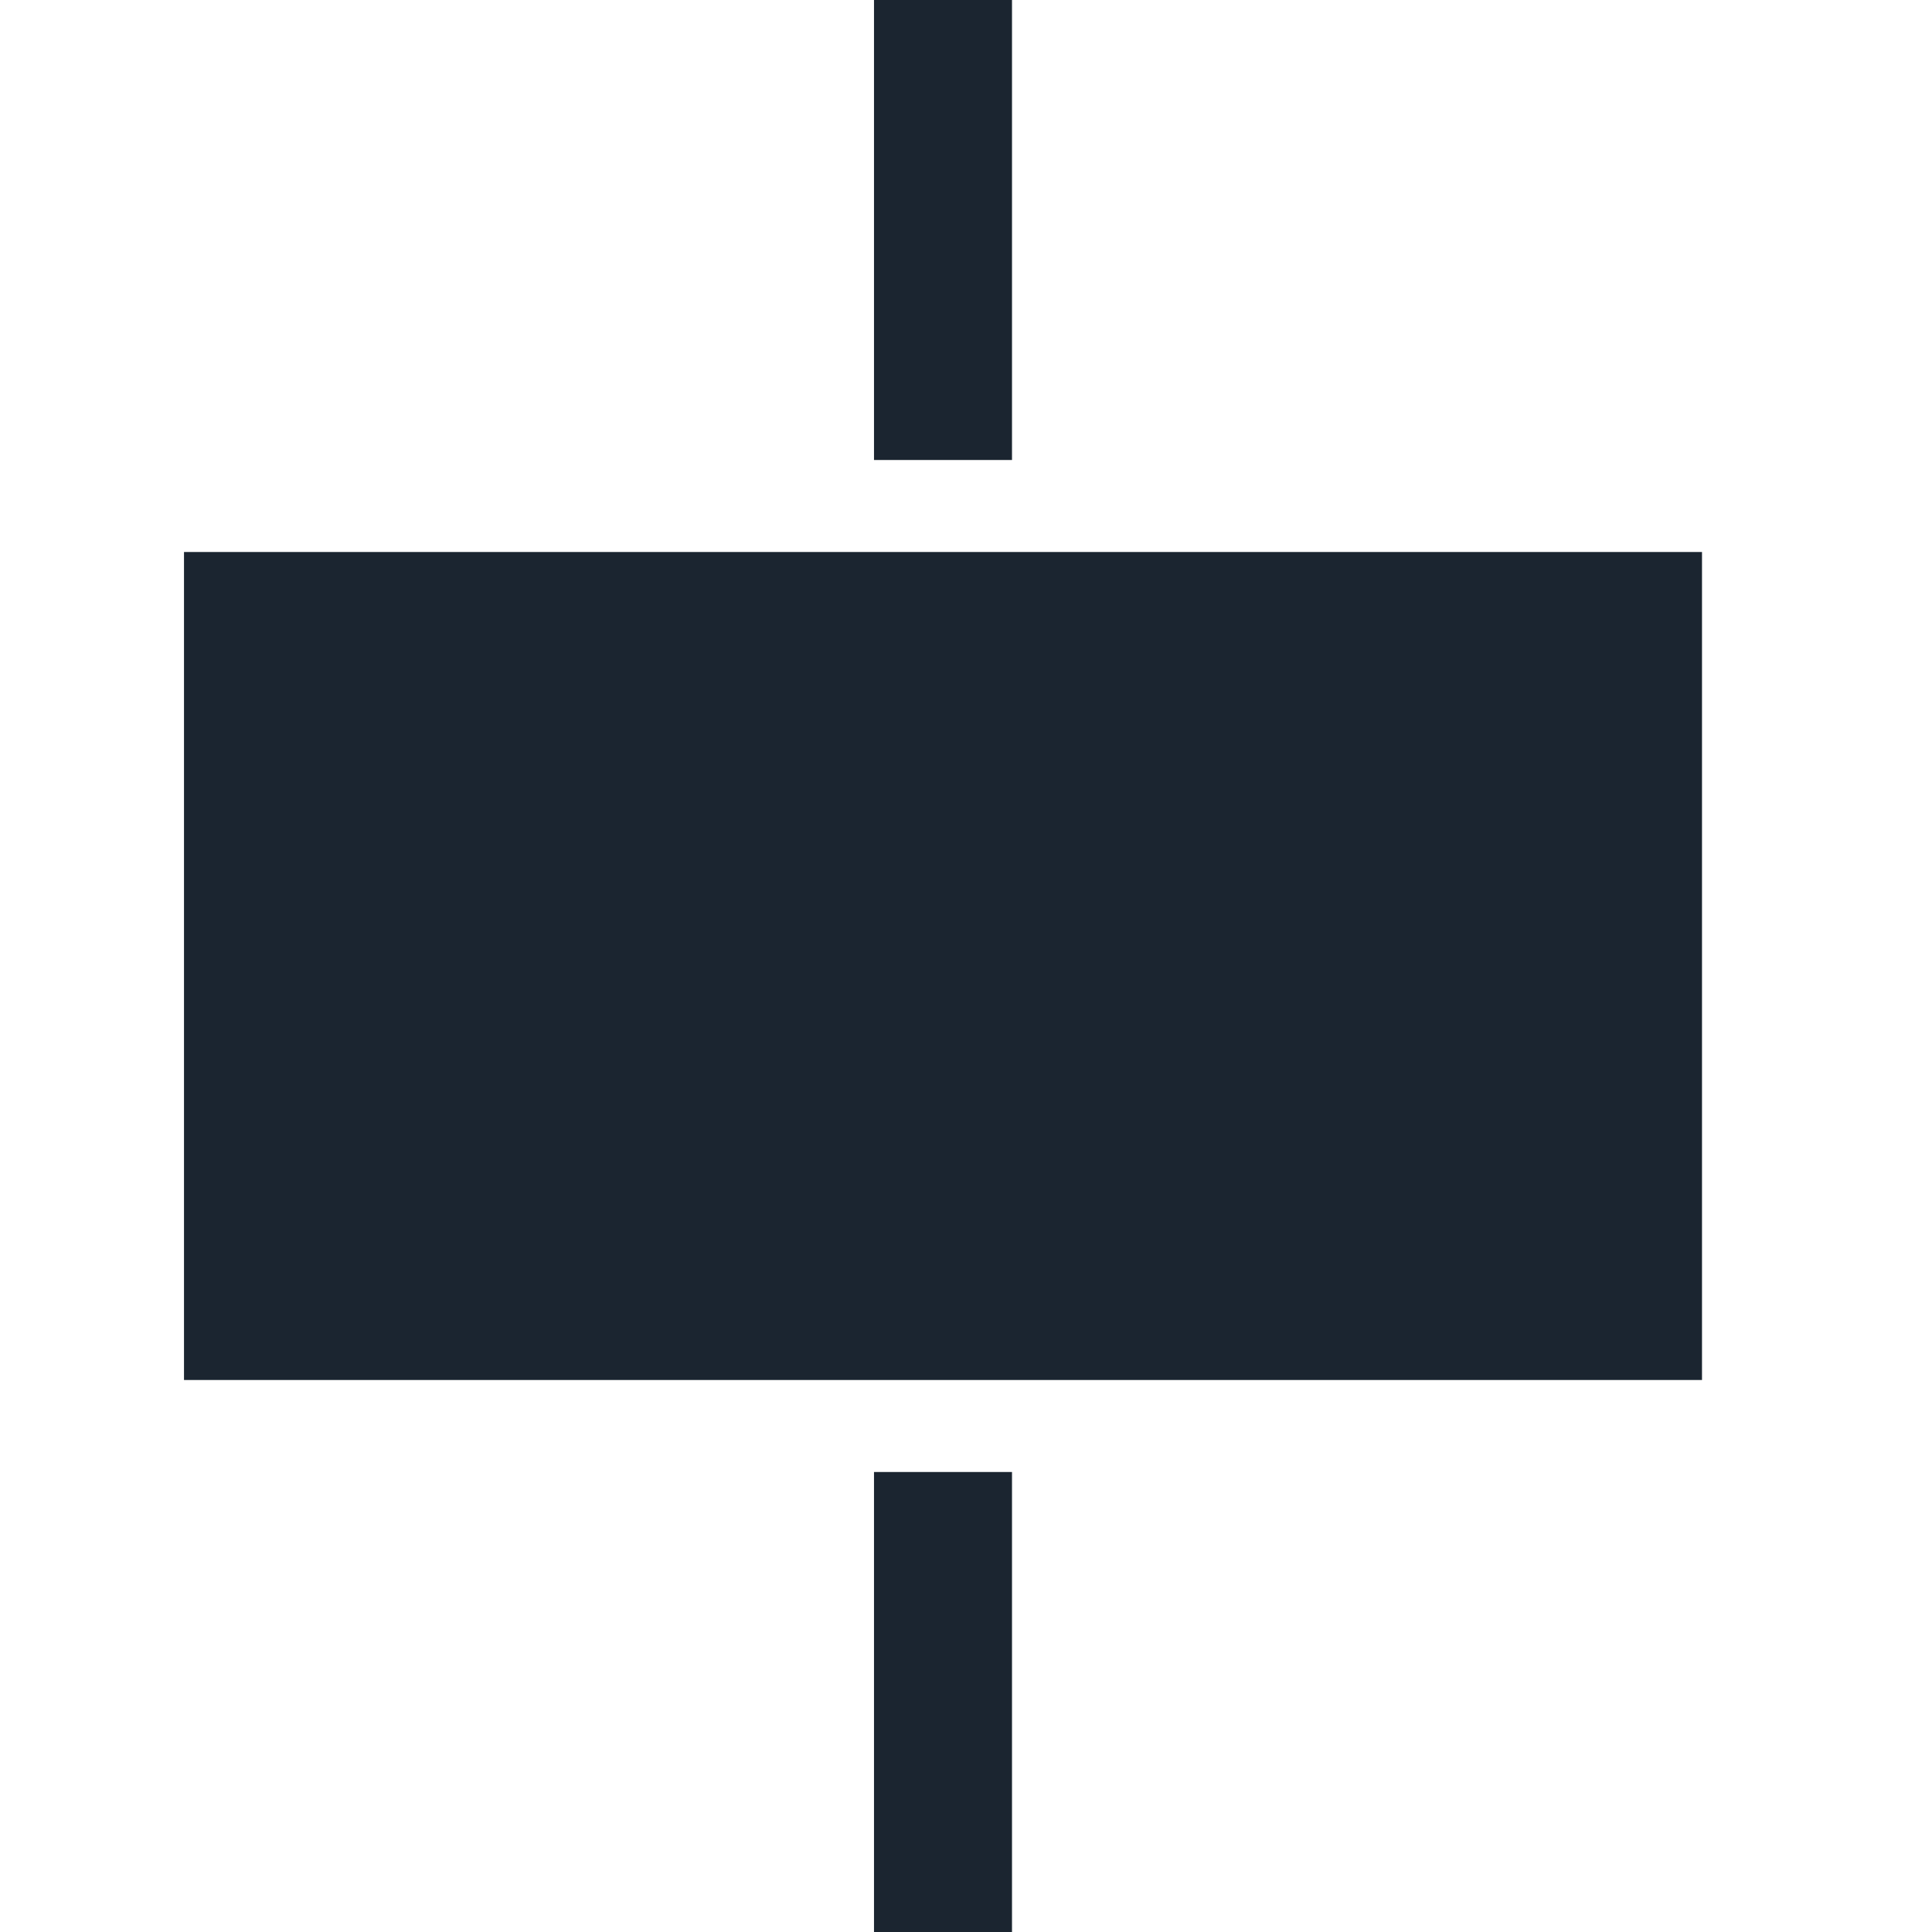 <?xml version="1.0" encoding="UTF-8"?>
<svg width="21px" height="21px" viewBox="0 0 21 21" version="1.1" xmlns="http://www.w3.org/2000/svg" xmlns:xlink="http://www.w3.org/1999/xlink">
    <!-- Generator: Sketch 59.1 (86144) - https://sketch.com -->
    <title>align-center</title>
    <desc>Created with Sketch.</desc>
    <g id="align-center" stroke="none" stroke-width="1" fill="none" fill-rule="evenodd">
        <g id="Icons/AlignCentre" transform="translate(2, 0)" fill="#1B2530">
            <g id="AlignCenter">
                <path d="M9,16 L9,21 L7.5,21 L7.5,16 L9,16 Z M16.5,6 L16.5,15 L0,15 L0,6 L16.5,6 Z M9,0 L9,5 L7.5,5 L7.5,0 L9,0 Z" id="Combined-Shape"></path>
            </g>
        </g>
    </g>
</svg>